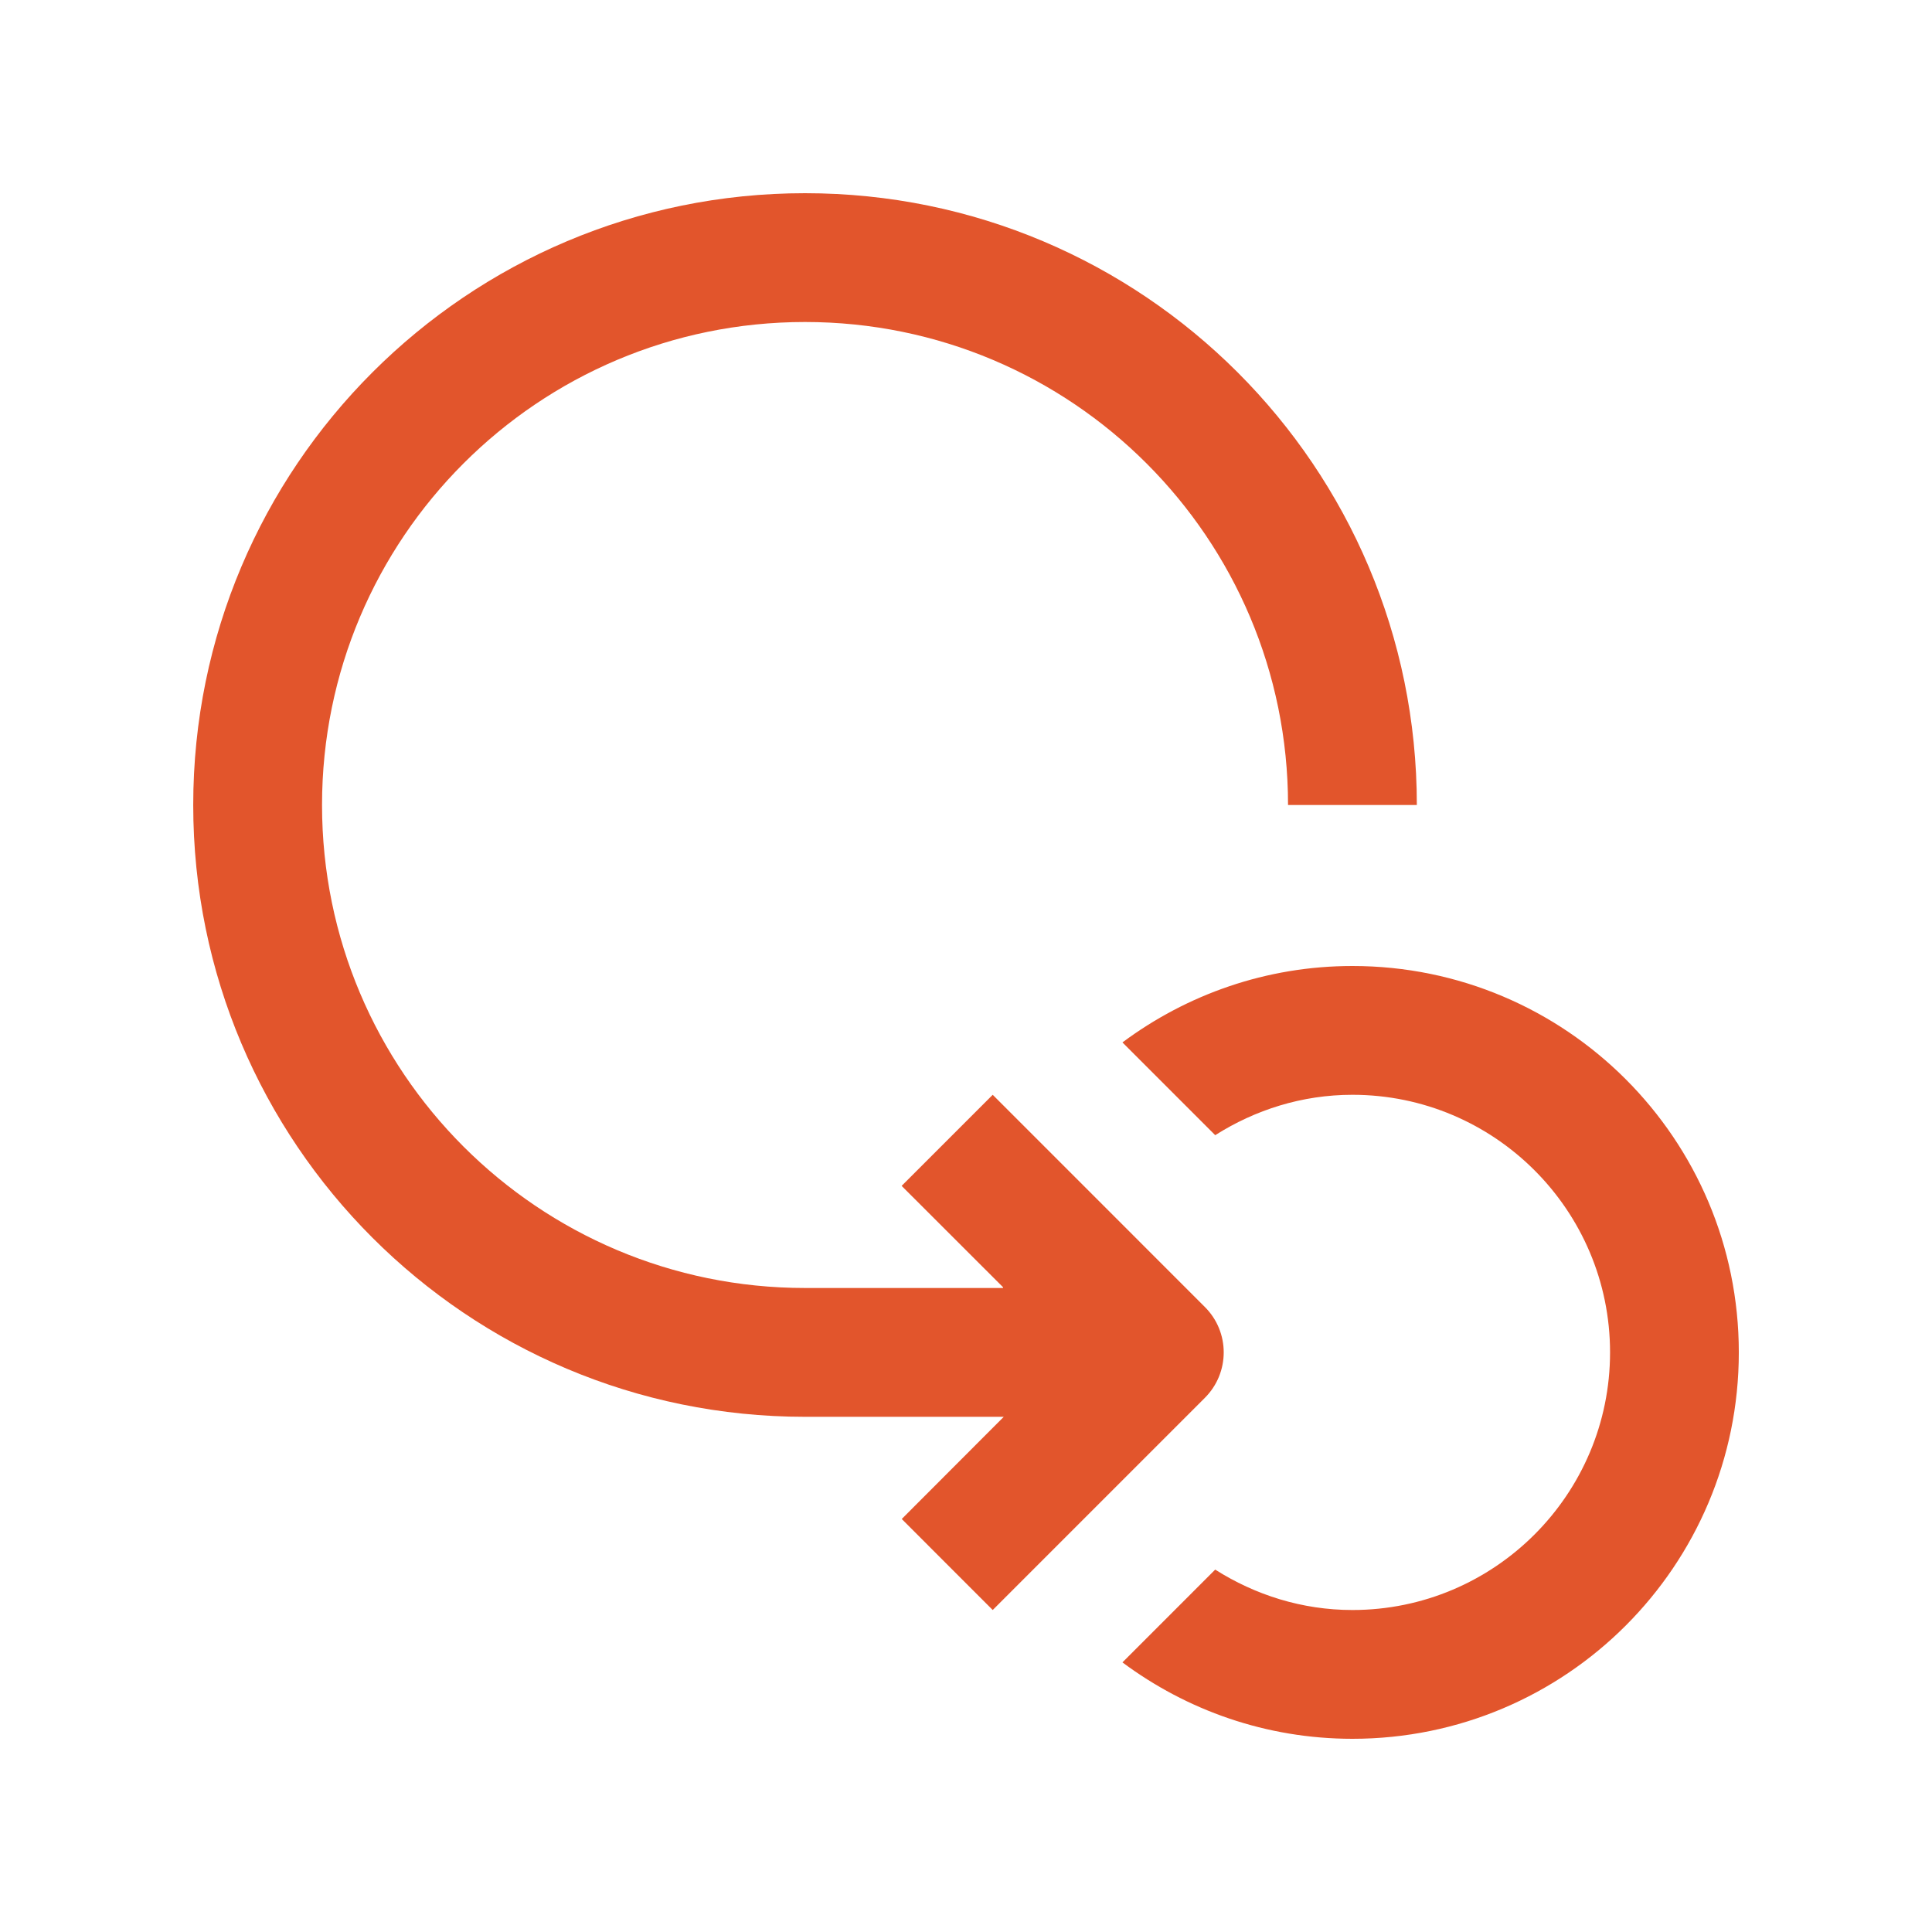 <svg xmlns="http://www.w3.org/2000/svg" width="136" height="136" viewBox="0 0 136 136" fill="none"><path d="M56.669 22.667C75.453 22.667 90.669 37.89 90.669 56.667H99.736C99.736 32.882 80.459 13.6 56.669 13.6C32.877 13.6 13.602 32.882 13.602 56.667C13.602 80.463 32.877 99.734 56.669 99.734H70.658L63.477 106.927L69.88 113.334L84.808 98.406C86.583 96.638 86.589 93.765 84.808 91.997L69.88 77.066L63.469 83.478L70.605 90.609V90.666H56.669C37.888 90.666 22.669 75.45 22.669 56.666C22.669 37.888 37.888 22.667 56.669 22.667Z" fill="#E2552C"></path><path d="M95.201 68C89.127 68 83.536 70.014 79.012 73.379L85.542 79.909C88.345 78.133 91.642 77.066 95.203 77.066C105.208 77.066 113.337 85.201 113.337 95.2C113.337 105.201 105.208 113.334 95.203 113.334C91.643 113.334 88.345 112.267 85.542 110.49L79.012 117.021C83.536 120.386 89.127 122.4 95.201 122.4C110.228 122.4 122.401 110.225 122.401 95.2C122.401 80.179 110.228 68 95.201 68Z" fill="#E2552C"></path></svg>